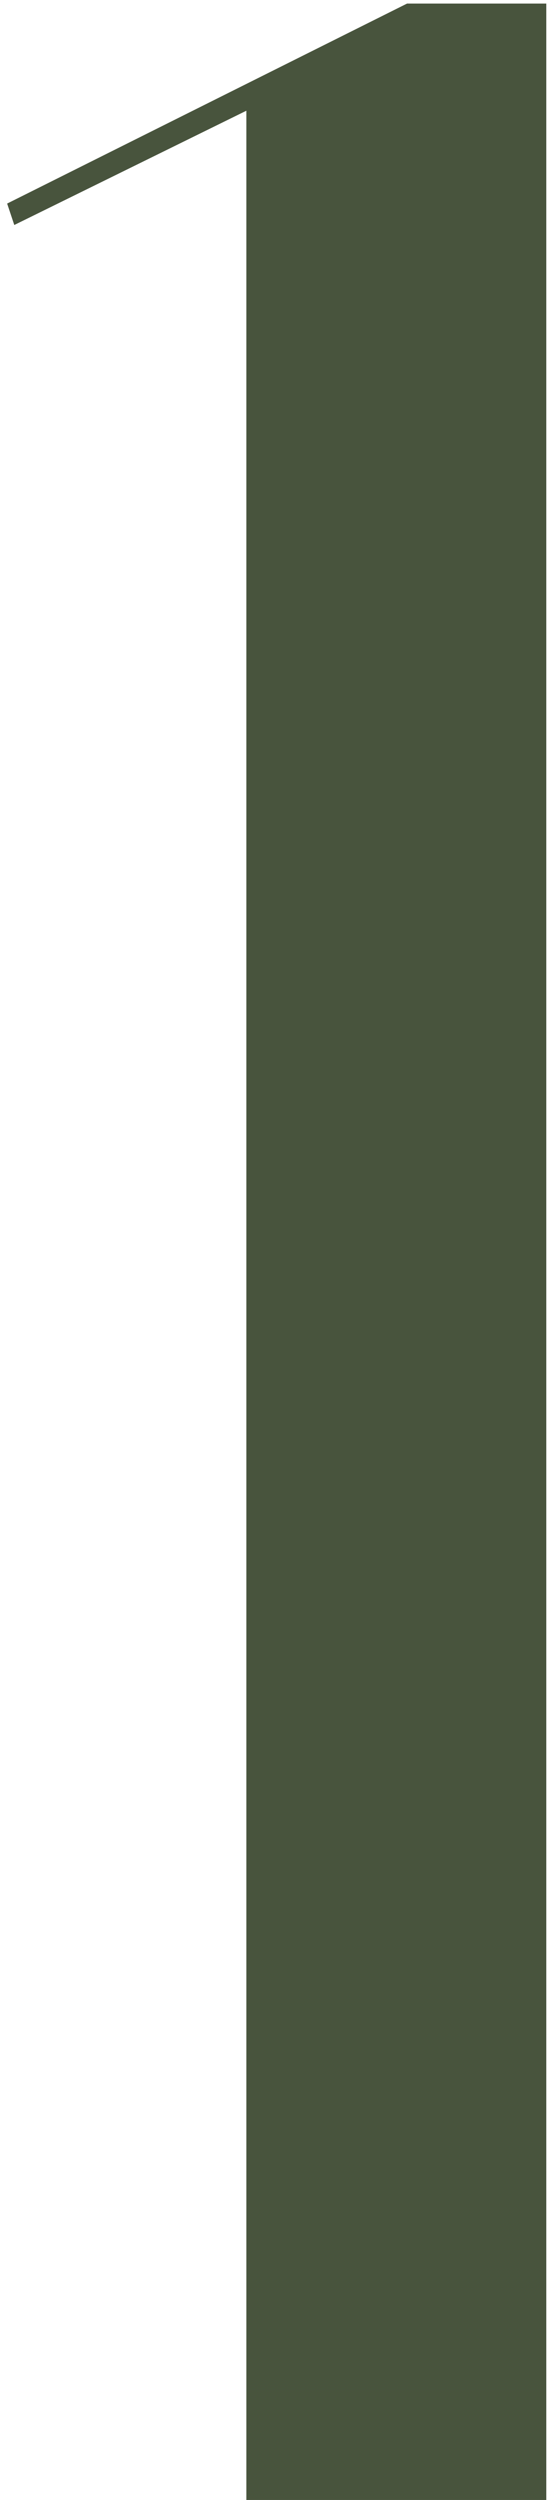 <?xml version="1.0" encoding="UTF-8"?> <svg xmlns="http://www.w3.org/2000/svg" width="39" height="175" viewBox="0 0 39 175" fill="none"> <path d="M38.25 175V0.25H28.5L0.5 14.25L1 15.75L17.25 7.75V175H38.25Z" fill="#48543D"></path> </svg> 